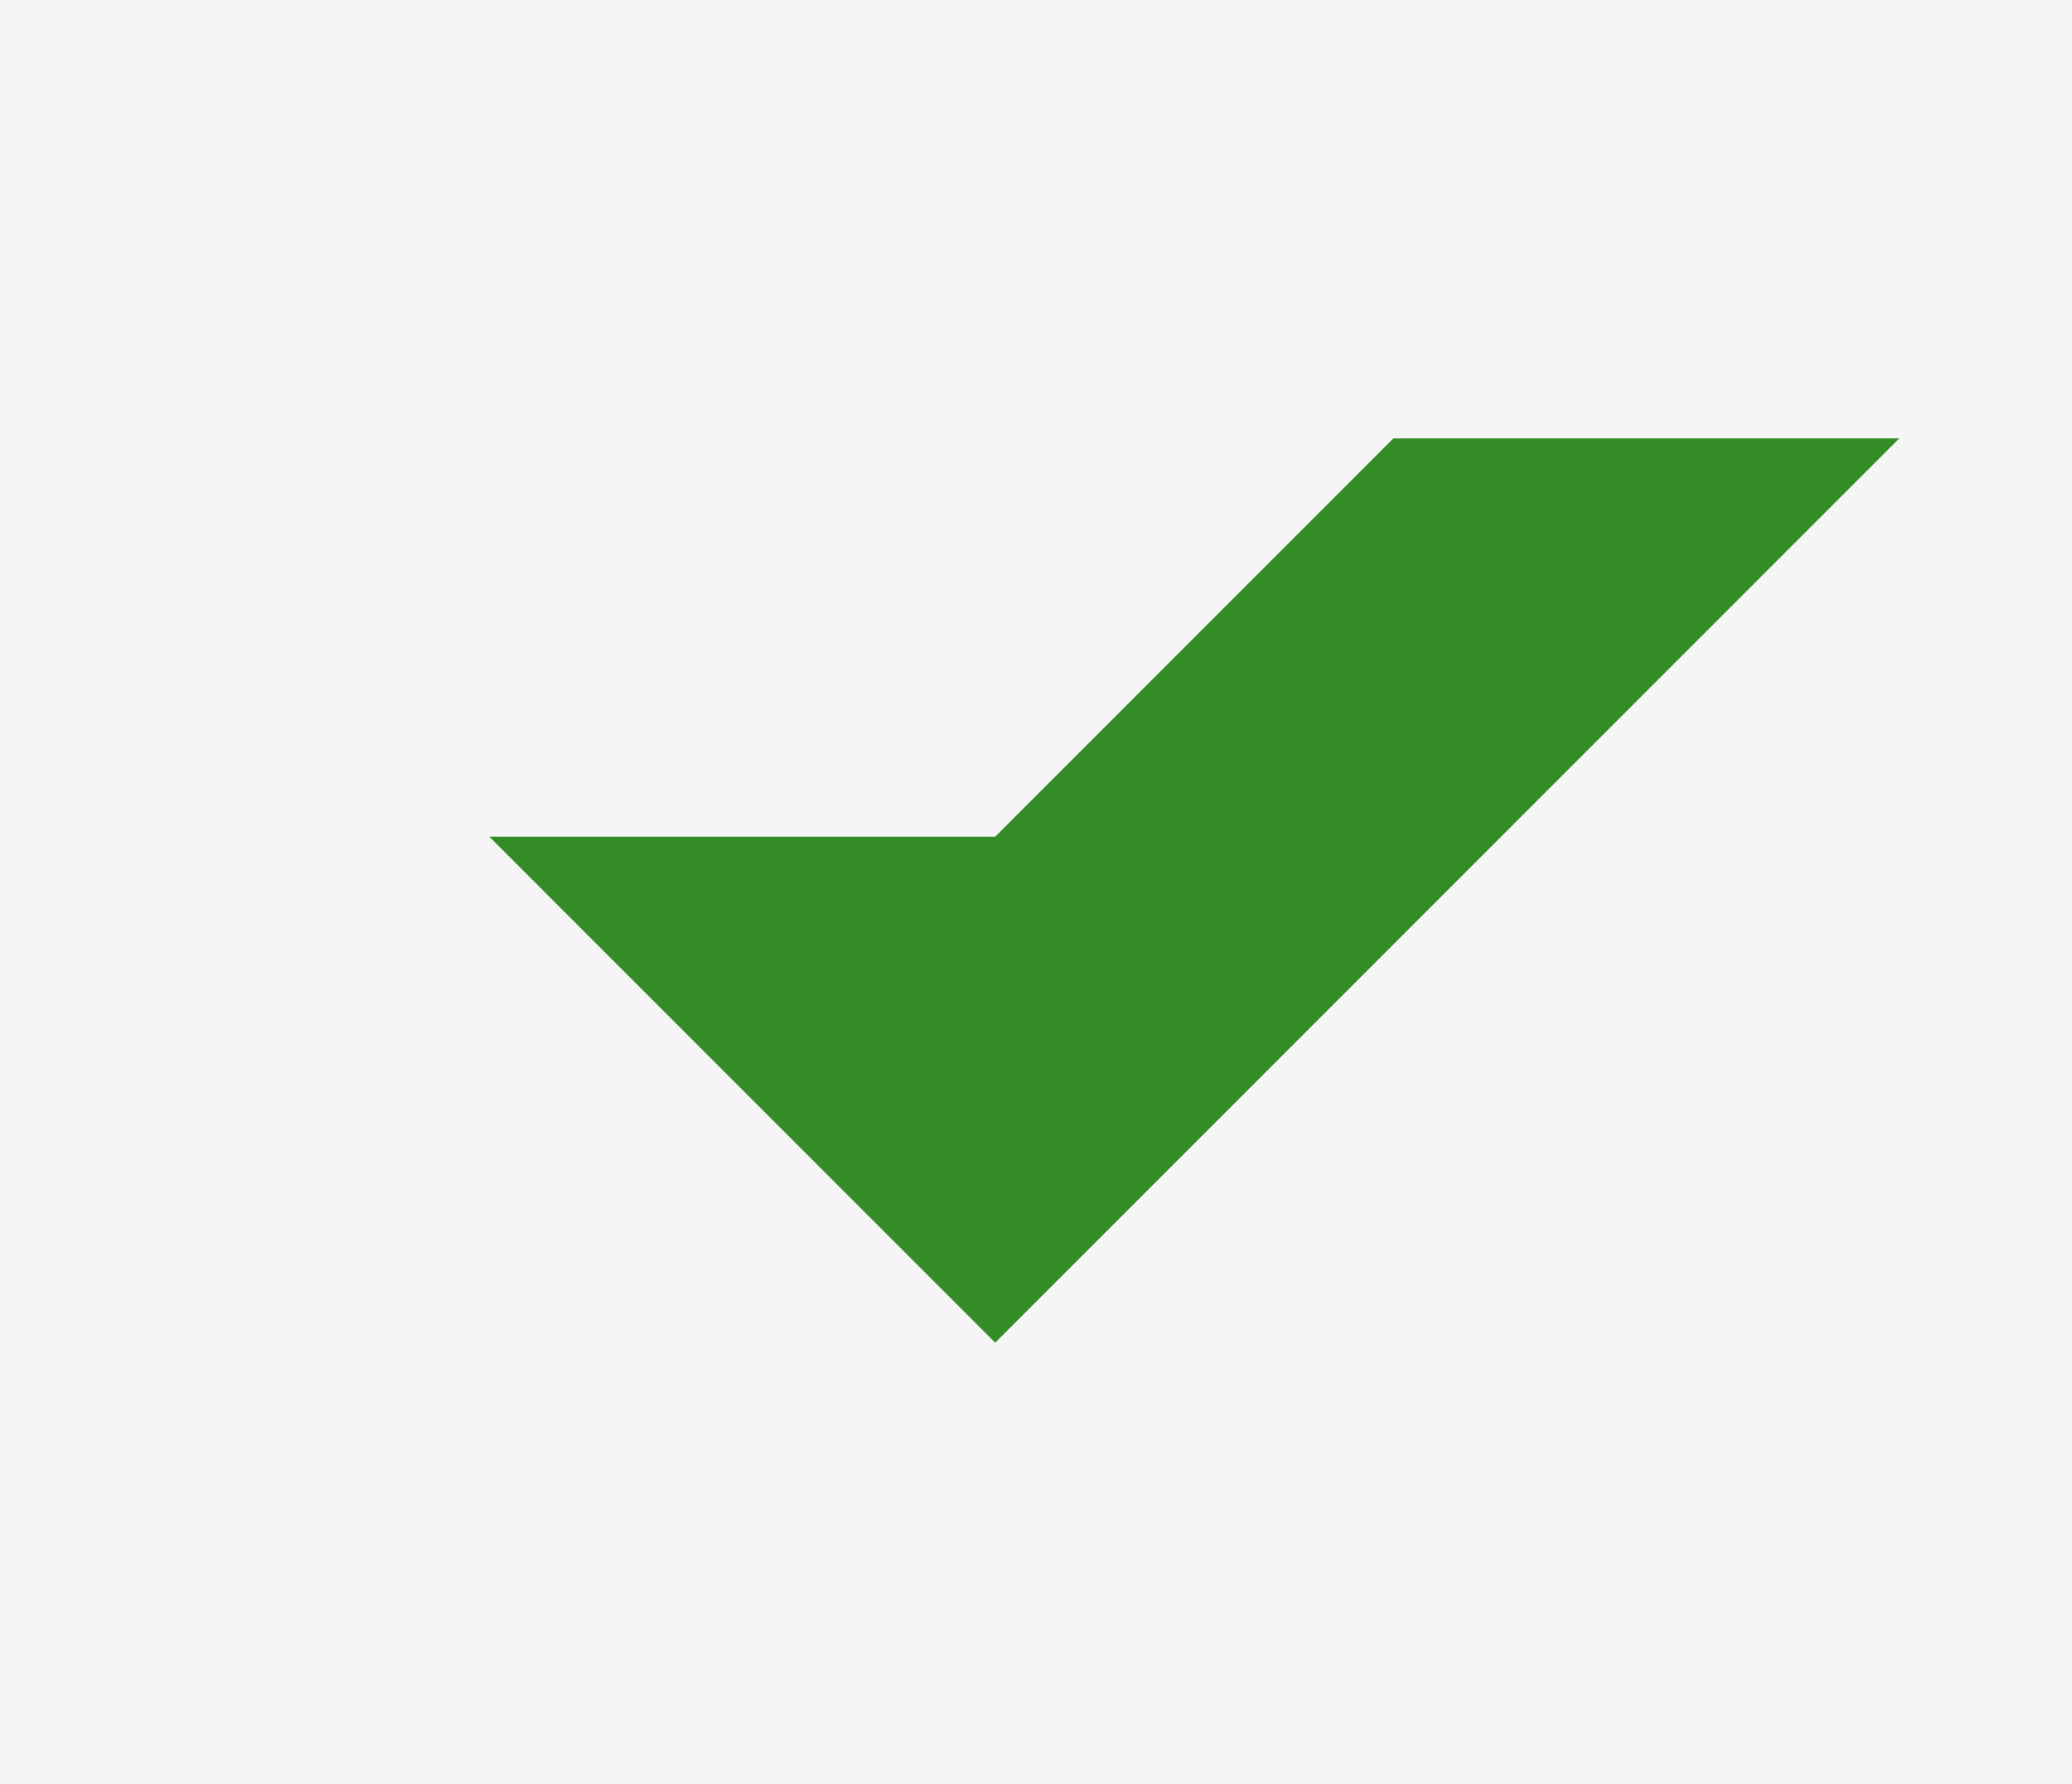 <?xml version="1.0" encoding="UTF-8"?>
<svg xmlns="http://www.w3.org/2000/svg" width="72" height="62" viewBox="0 0 72 62" fill="none">
  <rect width="72" height="62" fill="#F5F5F5"></rect>
  <path d="M34.582 29.08H17.002L34.582 46.667L65.997 15.238L48.417 15.238L34.582 29.08Z" fill="#338C26"></path>
</svg>
